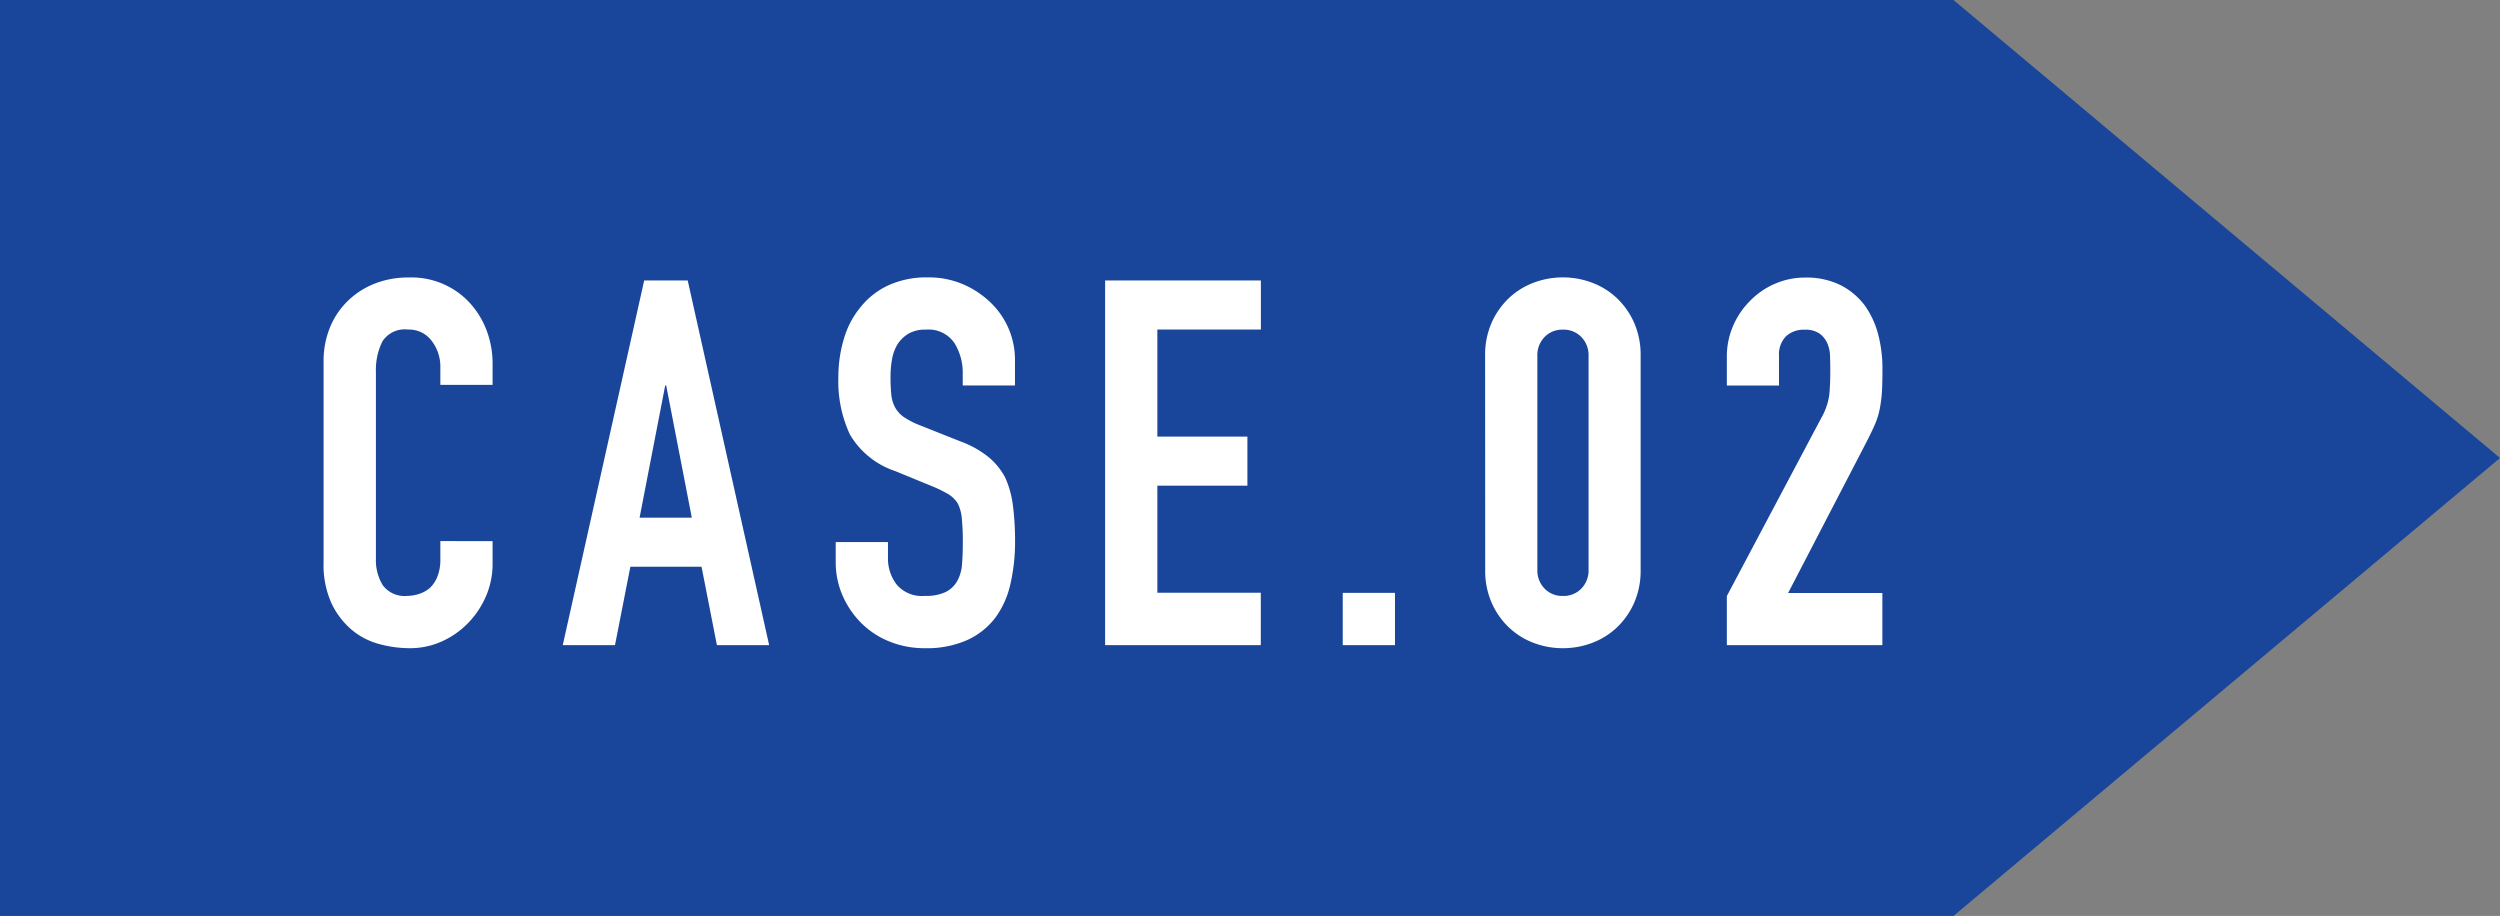 <svg xmlns="http://www.w3.org/2000/svg" width="117.156" height="42.924" viewBox="0 0 117.156 42.924">
  <rect x="0" y="0" width="117.156" height="42.924" fill="#808080" stroke="none"/>
  <g id="グループ_83" data-name="グループ 83" transform="translate(-1177.844 -1430)">
    <path id="パス_2" data-name="パス 2" d="M2759.844,1465.9h91.542L2877,1487.365l-25.614,21.462h-91.542V1465.9" transform="translate(-1582 -35.902)" fill="#19469b"/>
    <path id="パス_37" data-name="パス 37" d="M8.928-4.872v1.056a3.8,3.8,0,0,1-.3,1.5A4.149,4.149,0,0,1,7.8-1.056,3.992,3.992,0,0,1,6.564-.18,3.618,3.618,0,0,1,5.04.144,5.48,5.48,0,0,1,3.624-.048a3.35,3.35,0,0,1-1.3-.672A3.716,3.716,0,0,1,1.38-1.956a4.376,4.376,0,0,1-.372-1.932V-13.3a4.162,4.162,0,0,1,.288-1.56A3.672,3.672,0,0,1,2.112-16.1a3.793,3.793,0,0,1,1.26-.828,4.233,4.233,0,0,1,1.62-.3A3.712,3.712,0,0,1,7.8-16.1,4.007,4.007,0,0,1,8.628-14.8a4.417,4.417,0,0,1,.3,1.644v.96H6.48v-.816a1.981,1.981,0,0,0-.408-1.248,1.322,1.322,0,0,0-1.1-.528,1.244,1.244,0,0,0-1.212.564,3.023,3.023,0,0,0-.3,1.428v8.736A2.263,2.263,0,0,0,3.78-2.808a1.276,1.276,0,0,0,1.164.5,1.778,1.778,0,0,0,.516-.084,1.539,1.539,0,0,0,.516-.276,1.464,1.464,0,0,0,.36-.528,2.139,2.139,0,0,0,.144-.84v-.84Zm9.336-1.1-1.2-6.192h-.048l-1.2,6.192ZM12.216,0l3.816-17.088h2.04L21.888,0H19.44l-.72-3.672H15.384L14.664,0ZM33.408-12.168H30.96v-.552a2.614,2.614,0,0,0-.4-1.452,1.465,1.465,0,0,0-1.332-.612,1.54,1.54,0,0,0-.816.192,1.609,1.609,0,0,0-.5.48,2.03,2.03,0,0,0-.264.708,4.622,4.622,0,0,0-.072.828,8.115,8.115,0,0,0,.036.84,1.6,1.6,0,0,0,.18.6,1.335,1.335,0,0,0,.42.456,3.858,3.858,0,0,0,.756.384l1.872.744a4.641,4.641,0,0,1,1.32.732,3.164,3.164,0,0,1,.792.972,4.543,4.543,0,0,1,.36,1.308,12.944,12.944,0,0,1,.1,1.668,8.8,8.8,0,0,1-.216,2A4.222,4.222,0,0,1,32.5-1.3,3.455,3.455,0,0,1,31.176-.24a4.656,4.656,0,0,1-1.992.384,4.358,4.358,0,0,1-1.656-.312,3.939,3.939,0,0,1-1.32-.864,4.2,4.2,0,0,1-.876-1.284,3.9,3.9,0,0,1-.324-1.6v-.912h2.448v.768a2,2,0,0,0,.4,1.212,1.543,1.543,0,0,0,1.332.54,2.148,2.148,0,0,0,.972-.18A1.292,1.292,0,0,0,30.7-3a1.9,1.9,0,0,0,.228-.8q.036-.468.036-1.044a10.345,10.345,0,0,0-.048-1.1,1.9,1.9,0,0,0-.192-.7,1.349,1.349,0,0,0-.444-.432,5.69,5.69,0,0,0-.732-.36l-1.752-.72a3.88,3.88,0,0,1-2.124-1.716,5.9,5.9,0,0,1-.54-2.676,6.208,6.208,0,0,1,.264-1.824,4.149,4.149,0,0,1,.792-1.488,3.63,3.63,0,0,1,1.284-1,4.286,4.286,0,0,1,1.86-.372A4.061,4.061,0,0,1,31-16.9a4.3,4.3,0,0,1,1.308.888,3.708,3.708,0,0,1,1.1,2.64ZM37.632,0V-17.088h7.3v2.3H40.08v5.016H44.3v2.3H40.08v5.016h4.848V0ZM48.768,0V-2.448h2.448V0ZM55.44-13.56a3.732,3.732,0,0,1,.3-1.536,3.594,3.594,0,0,1,.8-1.152,3.459,3.459,0,0,1,1.164-.732,3.836,3.836,0,0,1,1.38-.252,3.836,3.836,0,0,1,1.38.252,3.459,3.459,0,0,1,1.164.732,3.594,3.594,0,0,1,.8,1.152,3.732,3.732,0,0,1,.3,1.536V-3.528a3.732,3.732,0,0,1-.3,1.536,3.594,3.594,0,0,1-.8,1.152,3.459,3.459,0,0,1-1.164.732,3.836,3.836,0,0,1-1.38.252,3.836,3.836,0,0,1-1.38-.252A3.459,3.459,0,0,1,56.544-.84a3.594,3.594,0,0,1-.8-1.152,3.732,3.732,0,0,1-.3-1.536ZM57.888-3.528a1.21,1.21,0,0,0,.336.876,1.148,1.148,0,0,0,.864.348,1.148,1.148,0,0,0,.864-.348,1.21,1.21,0,0,0,.336-.876V-13.56a1.21,1.21,0,0,0-.336-.876,1.148,1.148,0,0,0-.864-.348,1.148,1.148,0,0,0-.864.348,1.21,1.21,0,0,0-.336.876ZM66.768,0V-2.3l4.416-8.328a3.041,3.041,0,0,0,.384-1.092q.048-.468.048-1.164,0-.312-.012-.66a1.6,1.6,0,0,0-.132-.612,1.136,1.136,0,0,0-.36-.444,1.146,1.146,0,0,0-.7-.18,1.21,1.21,0,0,0-.876.312,1.209,1.209,0,0,0-.324.912v1.392H66.768v-1.344a3.617,3.617,0,0,1,.288-1.44,3.716,3.716,0,0,1,.792-1.176,3.594,3.594,0,0,1,1.152-.8,3.492,3.492,0,0,1,1.44-.3,3.589,3.589,0,0,1,1.644.348,3.28,3.28,0,0,1,1.14.948,4.133,4.133,0,0,1,.636,1.368,6.334,6.334,0,0,1,.2,1.632q0,.624-.024,1.044a6.316,6.316,0,0,1-.1.8,3.543,3.543,0,0,1-.24.768q-.168.384-.456.936l-3.6,6.936h4.416V0Z" transform="translate(1192 1460.232)" fill="#fff"/>
  </g>
</svg>
